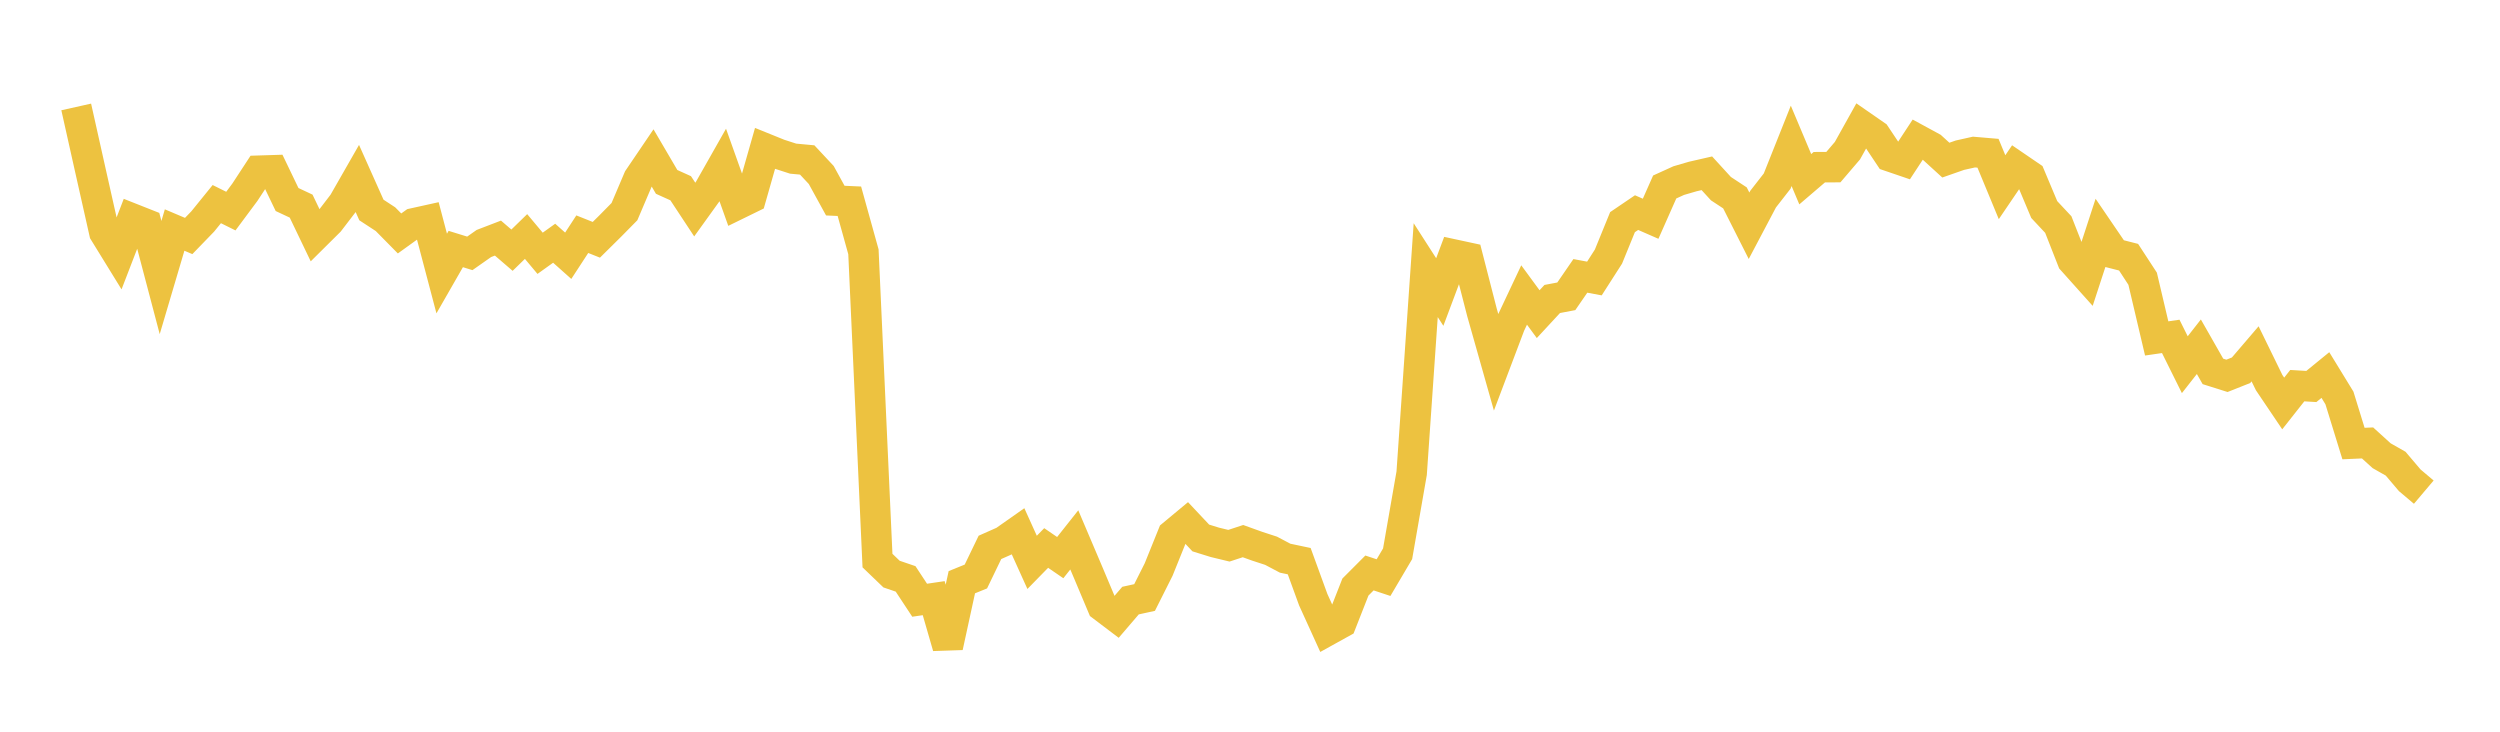 <svg width="164" height="48" xmlns="http://www.w3.org/2000/svg" xmlns:xlink="http://www.w3.org/1999/xlink"><path fill="none" stroke="rgb(237,194,64)" stroke-width="2" d="M5,7.015L5.922,11.141L6.844,15.243L7.766,16.74L8.689,14.345L9.611,14.71L10.533,18.207L11.455,15.09L12.377,15.481L13.299,14.528L14.222,13.39L15.144,13.848L16.066,12.608L16.988,11.199L17.91,11.17L18.832,13.089L19.754,13.521L20.677,15.444L21.599,14.529L22.521,13.324L23.443,11.712L24.365,13.775L25.287,14.378L26.21,15.314L27.132,14.651L28.054,14.447L28.976,17.944L29.898,16.336L30.82,16.621L31.743,15.973L32.665,15.619L33.587,16.412L34.509,15.515L35.431,16.616L36.353,15.956L37.275,16.778L38.198,15.363L39.12,15.731L40.042,14.819L40.964,13.883L41.886,11.716L42.808,10.356L43.731,11.932L44.653,12.349L45.575,13.747L46.497,12.466L47.419,10.839L48.341,13.426L49.263,12.975L50.186,9.736L51.108,10.109L52.03,10.407L52.952,10.493L53.874,11.48L54.796,13.16L55.719,13.202L56.641,16.517L57.563,36.774L58.485,37.66L59.407,37.975L60.329,39.375L61.251,39.239L62.174,42.432L63.096,38.193L64.018,37.819L64.94,35.908L65.862,35.499L66.784,34.851L67.707,36.891L68.629,35.948L69.551,36.58L70.473,35.416L71.395,37.584L72.317,39.776L73.24,40.475L74.162,39.399L75.084,39.197L76.006,37.362L76.928,35.077L77.85,34.311L78.772,35.291L79.695,35.577L80.617,35.8L81.539,35.497L82.461,35.829L83.383,36.13L84.305,36.617L85.228,36.812L86.15,39.343L87.072,41.369L87.994,40.858L88.916,38.51L89.838,37.586L90.76,37.892L91.683,36.327L92.605,31.042L93.527,17.722L94.449,19.157L95.371,16.698L96.293,16.897L97.216,20.487L98.138,23.745L99.06,21.307L99.982,19.351L100.904,20.608L101.826,19.613L102.749,19.438L103.671,18.098L104.593,18.27L105.515,16.832L106.437,14.573L107.359,13.947L108.281,14.35L109.204,12.266L110.126,11.847L111.048,11.578L111.97,11.367L112.892,12.375L113.814,12.982L114.737,14.81L115.659,13.064L116.581,11.881L117.503,9.569L118.425,11.757L119.347,10.968L120.269,10.964L121.192,9.884L122.114,8.23L123.036,8.869L123.958,10.251L124.88,10.566L125.802,9.161L126.725,9.663L127.647,10.504L128.569,10.181L129.491,9.975L130.413,10.054L131.335,12.28L132.257,10.922L133.18,11.552L134.102,13.746L135.024,14.731L135.946,17.077L136.868,18.106L137.79,15.283L138.713,16.637L139.635,16.872L140.557,18.284L141.479,22.201L142.401,22.067L143.323,23.924L144.246,22.746L145.168,24.364L146.09,24.655L147.012,24.289L147.934,23.212L148.856,25.1L149.778,26.468L150.701,25.299L151.623,25.354L152.545,24.602L153.467,26.107L154.389,29.097L155.311,29.056L156.234,29.894L157.156,30.419L158.078,31.506L159,32.285"></path></svg>